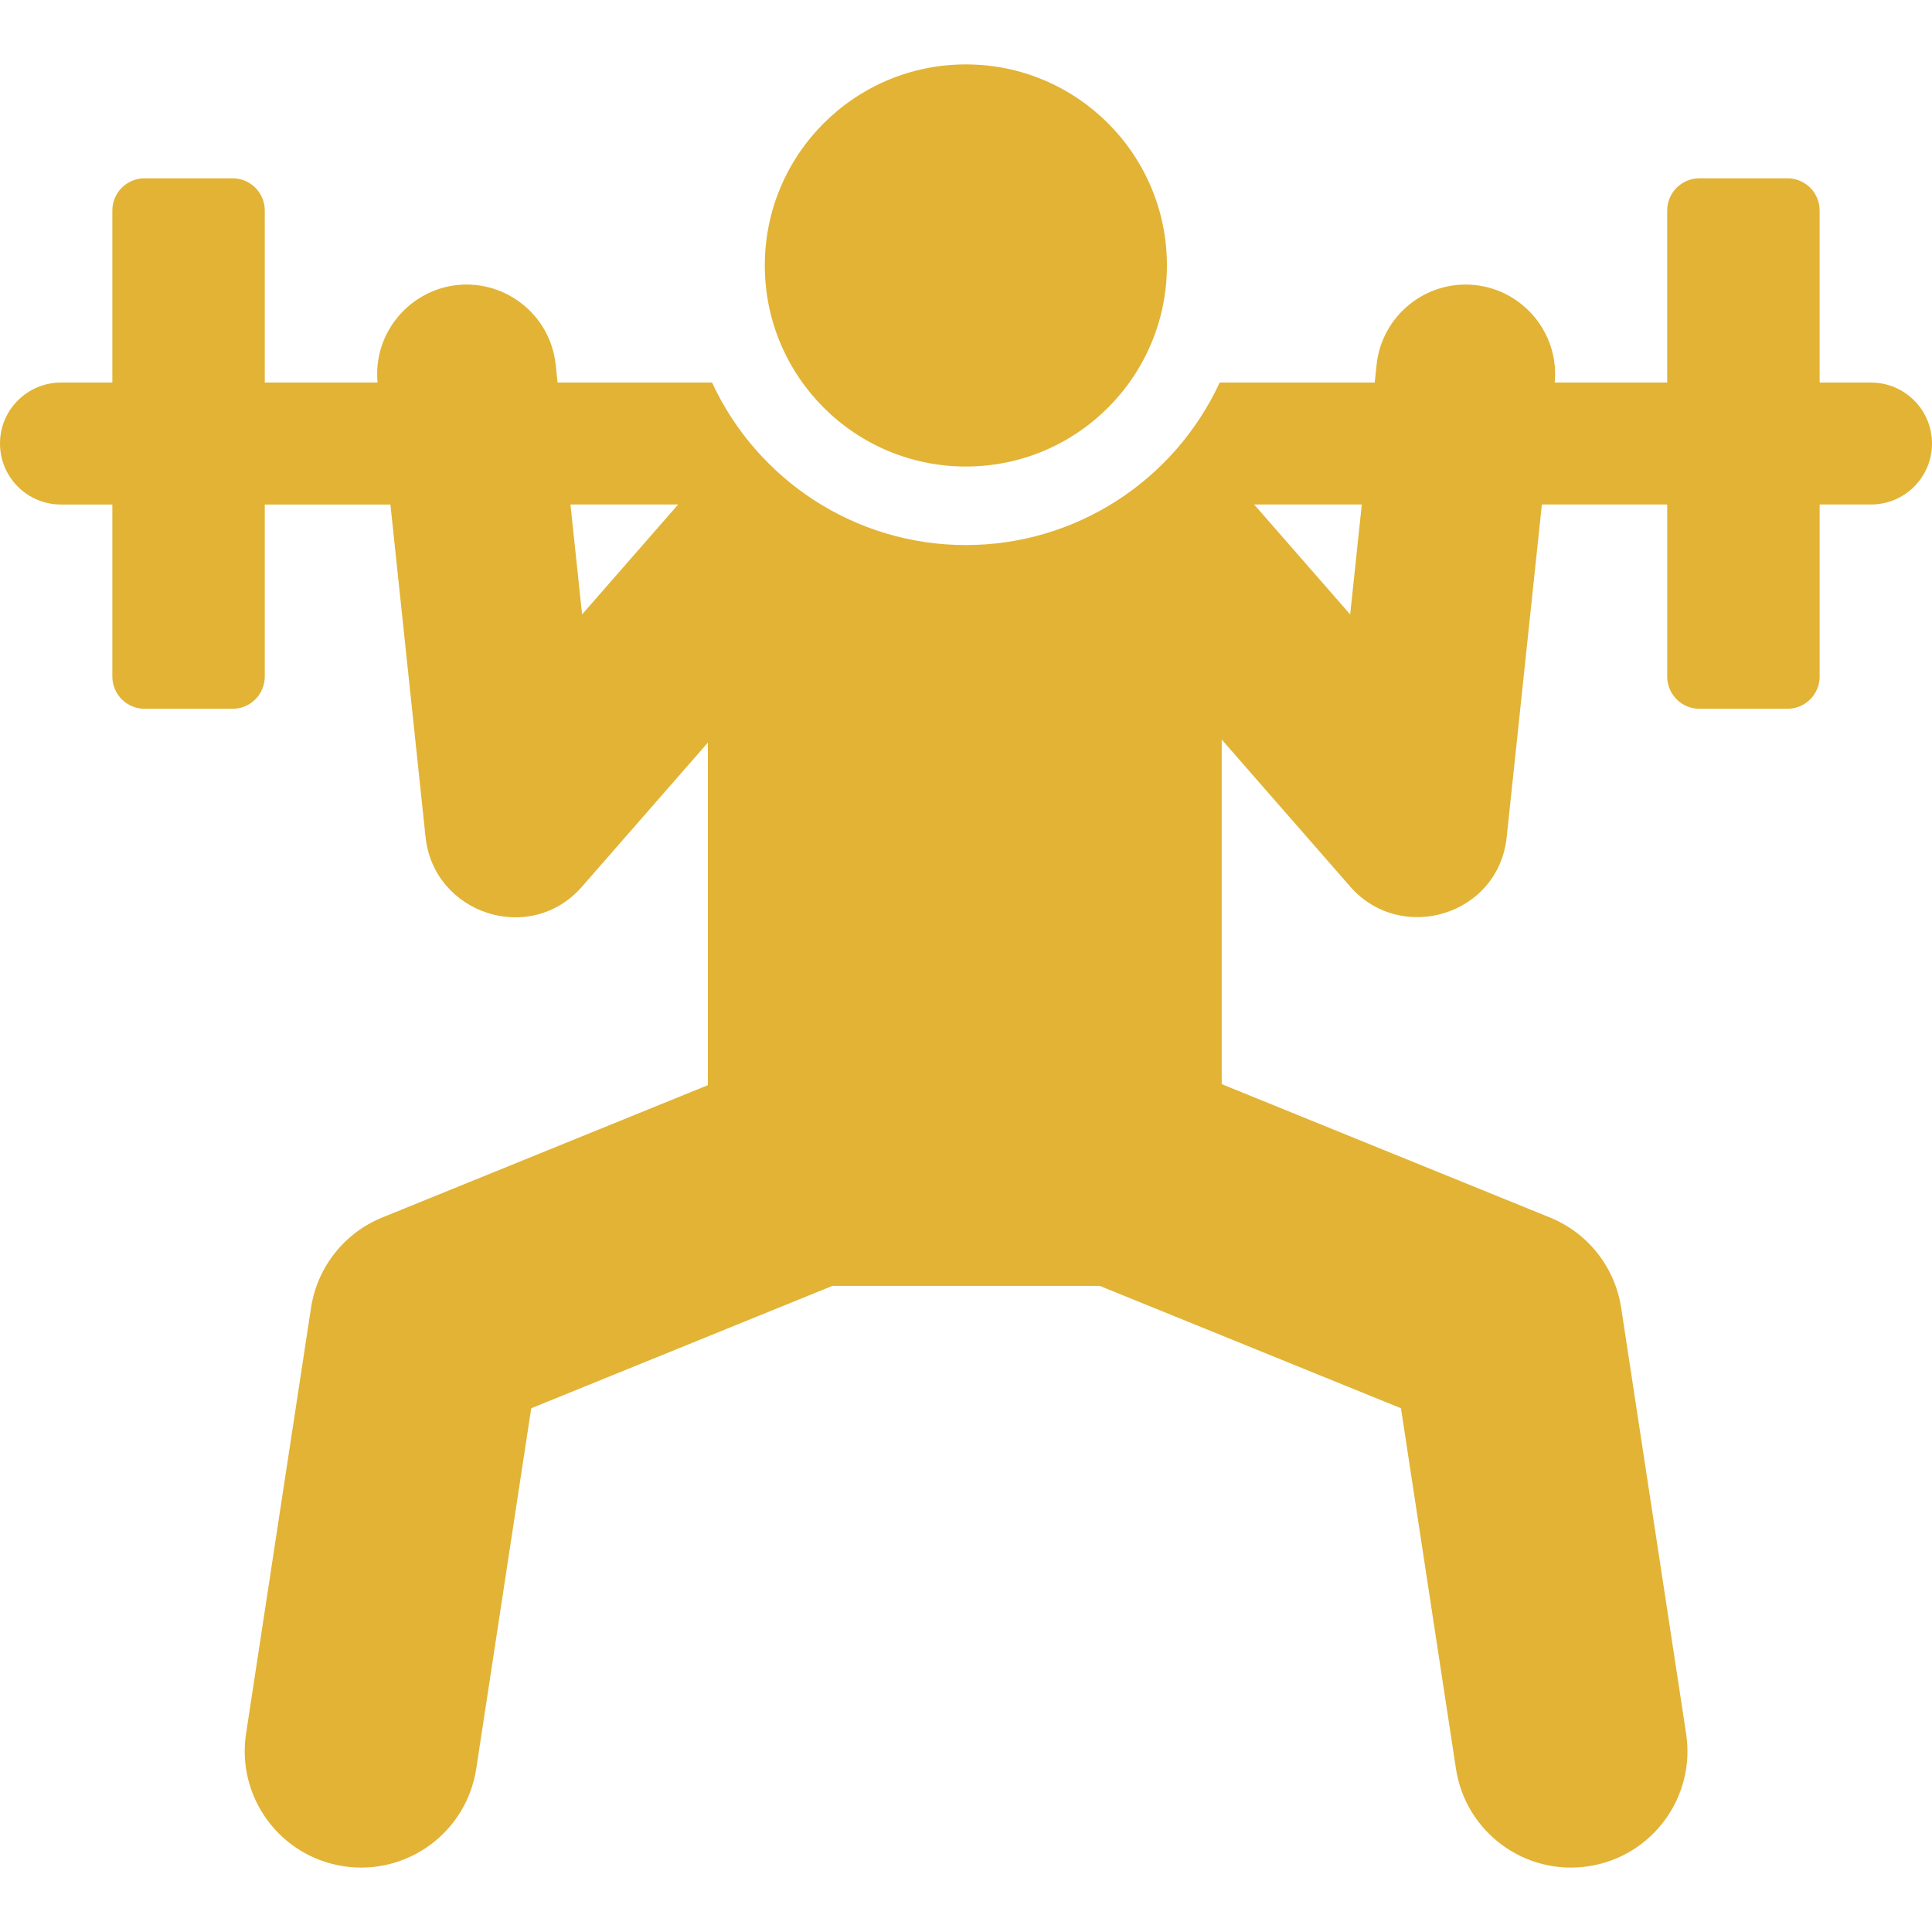 <svg width="80" height="80" viewBox="0 0 80 80" fill="none" xmlns="http://www.w3.org/2000/svg">
<g clip-path="url(#clip0_18_1953)">
<path d="M77.475 15.841H75.347C75.347 11.861 75.347 12.721 75.347 8.717C75.347 7.98 74.75 7.383 74.014 7.383H70.369C69.633 7.383 69.035 7.98 69.035 8.717C69.035 12.721 69.035 11.861 69.035 15.841H64.377C64.572 13.801 63.069 12.014 61.079 11.804C59.031 11.588 57.215 13.084 57.002 15.1L56.924 15.841H50.504C48.61 19.93 44.522 22.57 39.994 22.57C35.404 22.57 31.351 19.87 29.485 15.841H23.088L23.01 15.1C22.795 13.069 20.963 11.589 18.933 11.803C16.945 12.014 15.44 13.798 15.634 15.841H10.964C10.964 11.862 10.964 12.721 10.964 8.717C10.964 7.98 10.367 7.383 9.63 7.383H5.986C5.249 7.383 4.652 7.98 4.652 8.717C4.652 12.722 4.652 11.861 4.652 15.841H2.525C1.13 15.841 0 16.971 0 18.366C0 19.76 1.13 20.891 2.525 20.891H4.652C4.652 24.87 4.652 24.01 4.652 28.015C4.652 28.752 5.25 29.349 5.986 29.349H9.63C10.367 29.349 10.964 28.751 10.964 28.015C10.964 24.01 10.964 24.871 10.964 20.891H16.166C16.326 22.401 17.456 33.084 17.622 34.664C17.958 37.834 21.951 39.174 24.101 36.713L29.311 30.75V44.935L15.83 50.413C14.256 51.052 13.135 52.473 12.879 54.152L10.189 71.785C9.787 74.417 11.596 76.876 14.227 77.277C16.859 77.679 19.318 75.871 19.72 73.239L21.997 58.313L34.468 53.246H45.539L58.011 58.313L60.288 73.239C60.689 75.871 63.148 77.679 65.78 77.277C68.412 76.876 70.22 74.417 69.818 71.785L67.129 54.152C66.872 52.472 65.751 51.052 64.178 50.413L50.589 44.892V30.623L55.91 36.713C58.002 39.108 62.044 37.921 62.389 34.663C62.556 33.086 63.686 22.399 63.846 20.89H69.036C69.036 24.87 69.036 24.01 69.036 28.015C69.036 28.751 69.633 29.349 70.37 29.349H74.014C74.751 29.349 75.348 28.751 75.348 28.015C75.348 24.01 75.348 24.87 75.348 20.89H77.475C78.87 20.89 80 19.76 80 18.366C80 16.971 78.87 15.841 77.475 15.841ZM24.103 25.442C23.903 23.552 23.82 22.762 23.622 20.89H28.08C26.465 22.739 25.741 23.568 24.103 25.442ZM55.908 25.442C54.065 23.333 56.432 26.042 51.931 20.89H56.389C56.016 24.425 56.108 23.554 55.908 25.442Z" fill="#E2B335"/>
<path d="M39.994 19.318C44.592 19.318 48.32 15.59 48.32 10.992C48.32 6.394 44.592 2.667 39.994 2.667C35.396 2.667 31.669 6.394 31.669 10.992C31.669 15.59 35.396 19.318 39.994 19.318Z" fill="#E2B335"/>
</g>
<defs>
<clipPath id="clip0_18_1953">
<rect width="80" height="80" fill="white"/>
</clipPath>
</defs>
</svg>
